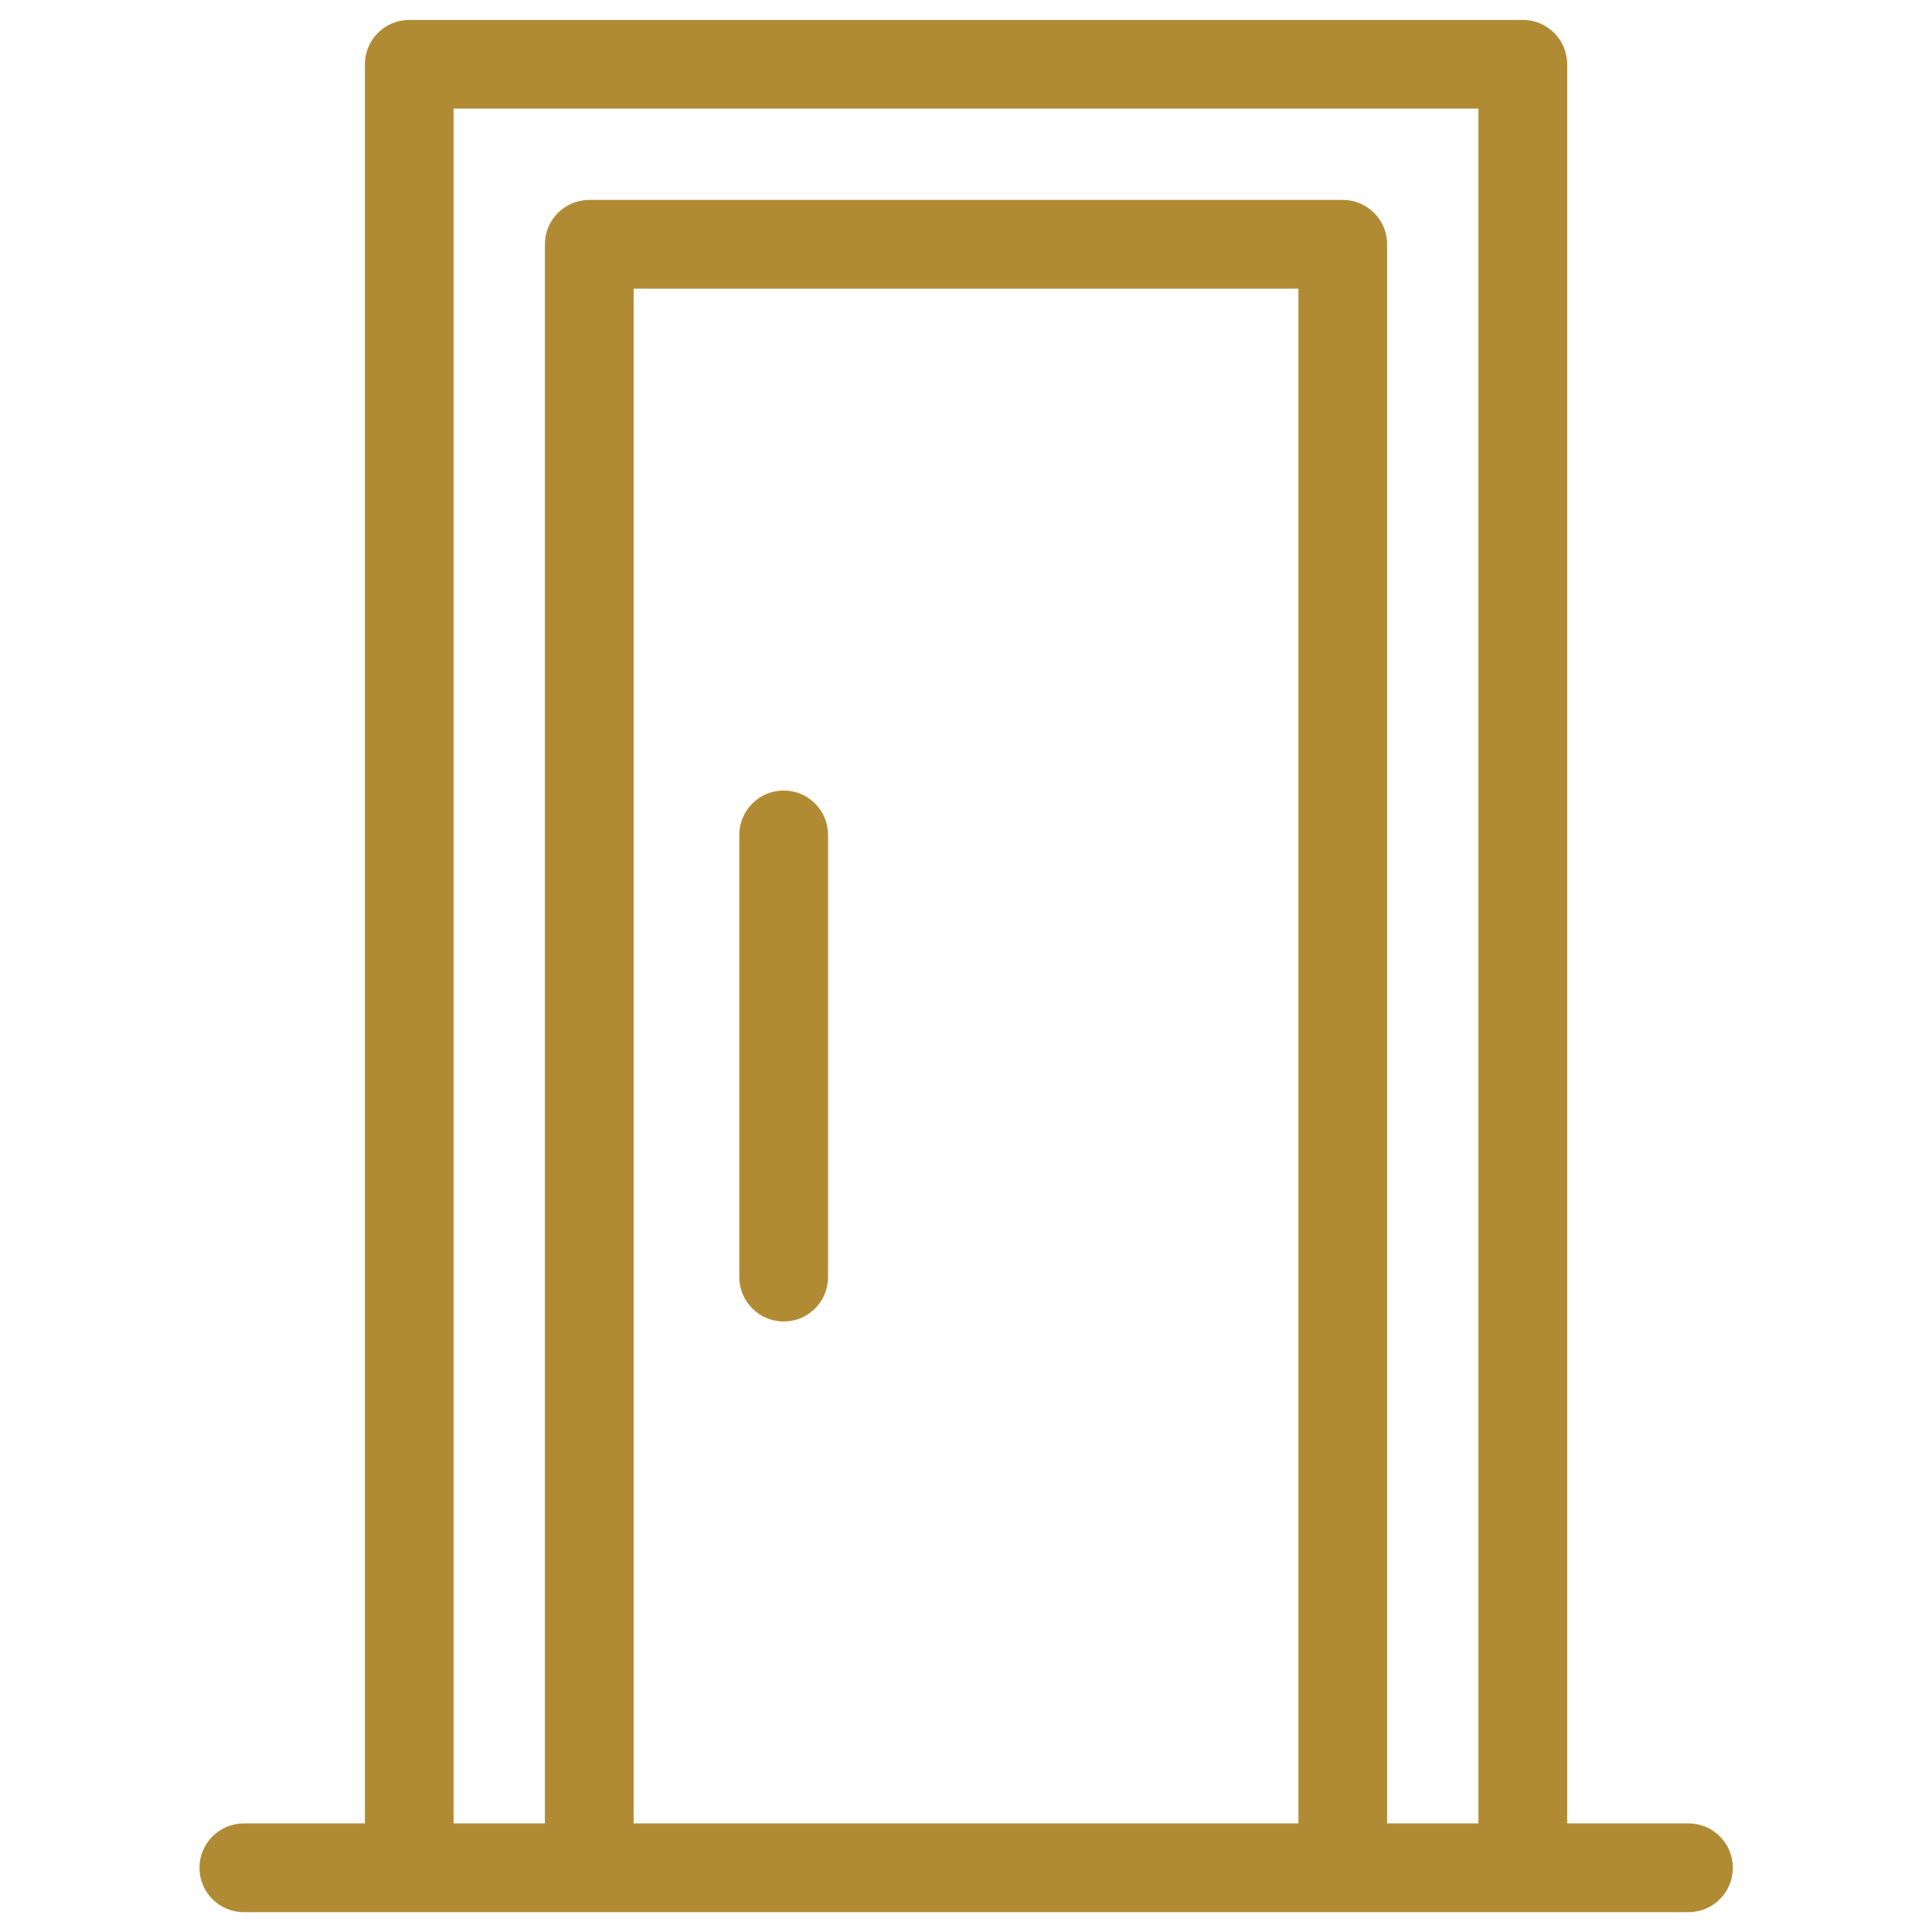 <?xml version="1.0" encoding="UTF-8"?> <svg xmlns="http://www.w3.org/2000/svg" viewBox="0 0 100.00 100.00" data-guides="{&quot;vertical&quot;:[],&quot;horizontal&quot;:[]}"><path fill="#b18b33" stroke="none" fill-opacity="1" stroke-width="1" stroke-opacity="1" fill-rule="evenodd" id="tSvg6a686b5fbf" title="Path 1" d="M18.887 94.379C18.887 64.029 18.887 33.678 18.887 3.328C18.887 2.062 19.914 1.031 21.184 1.031C40.396 1.031 59.609 1.031 78.821 1.031C80.09 1.031 81.118 2.058 81.118 3.328C81.118 33.678 81.118 64.029 81.118 94.379C83.21 94.379 85.303 94.379 87.395 94.379C88.665 94.379 89.692 95.406 89.692 96.676C89.692 97.945 88.665 98.973 87.395 98.973C62.471 98.973 37.546 98.973 12.622 98.973C11.353 98.973 10.325 97.945 10.325 96.676C10.325 95.41 11.352 94.379 12.622 94.379C14.714 94.379 16.807 94.379 18.887 94.379ZM38.266 43.215C38.266 41.949 39.293 40.918 40.563 40.918C41.833 40.918 42.86 41.945 42.86 43.215C42.86 50.844 42.86 58.473 42.86 66.102C42.86 67.371 41.833 68.399 40.563 68.399C39.297 68.399 38.266 67.372 38.266 66.102C38.266 58.473 38.266 50.844 38.266 43.215ZM76.524 94.379C76.524 64.793 76.524 35.207 76.524 5.621C58.842 5.621 41.159 5.621 23.477 5.621C23.477 35.207 23.477 64.793 23.477 94.379C25.052 94.379 26.628 94.379 28.204 94.379C28.204 67.134 28.204 39.89 28.204 12.645C28.204 11.379 29.231 10.348 30.5 10.348C43.501 10.348 56.501 10.348 69.501 10.348C70.766 10.348 71.797 11.375 71.797 12.645C71.797 39.89 71.797 67.134 71.797 94.379C73.373 94.379 74.948 94.379 76.524 94.379ZM32.797 94.379C44.267 94.379 55.737 94.379 67.207 94.379C67.207 67.9 67.207 41.42 67.207 14.941C55.737 14.941 44.267 14.941 32.797 14.941C32.797 41.42 32.797 67.9 32.797 94.379Z"></path><defs></defs></svg> 